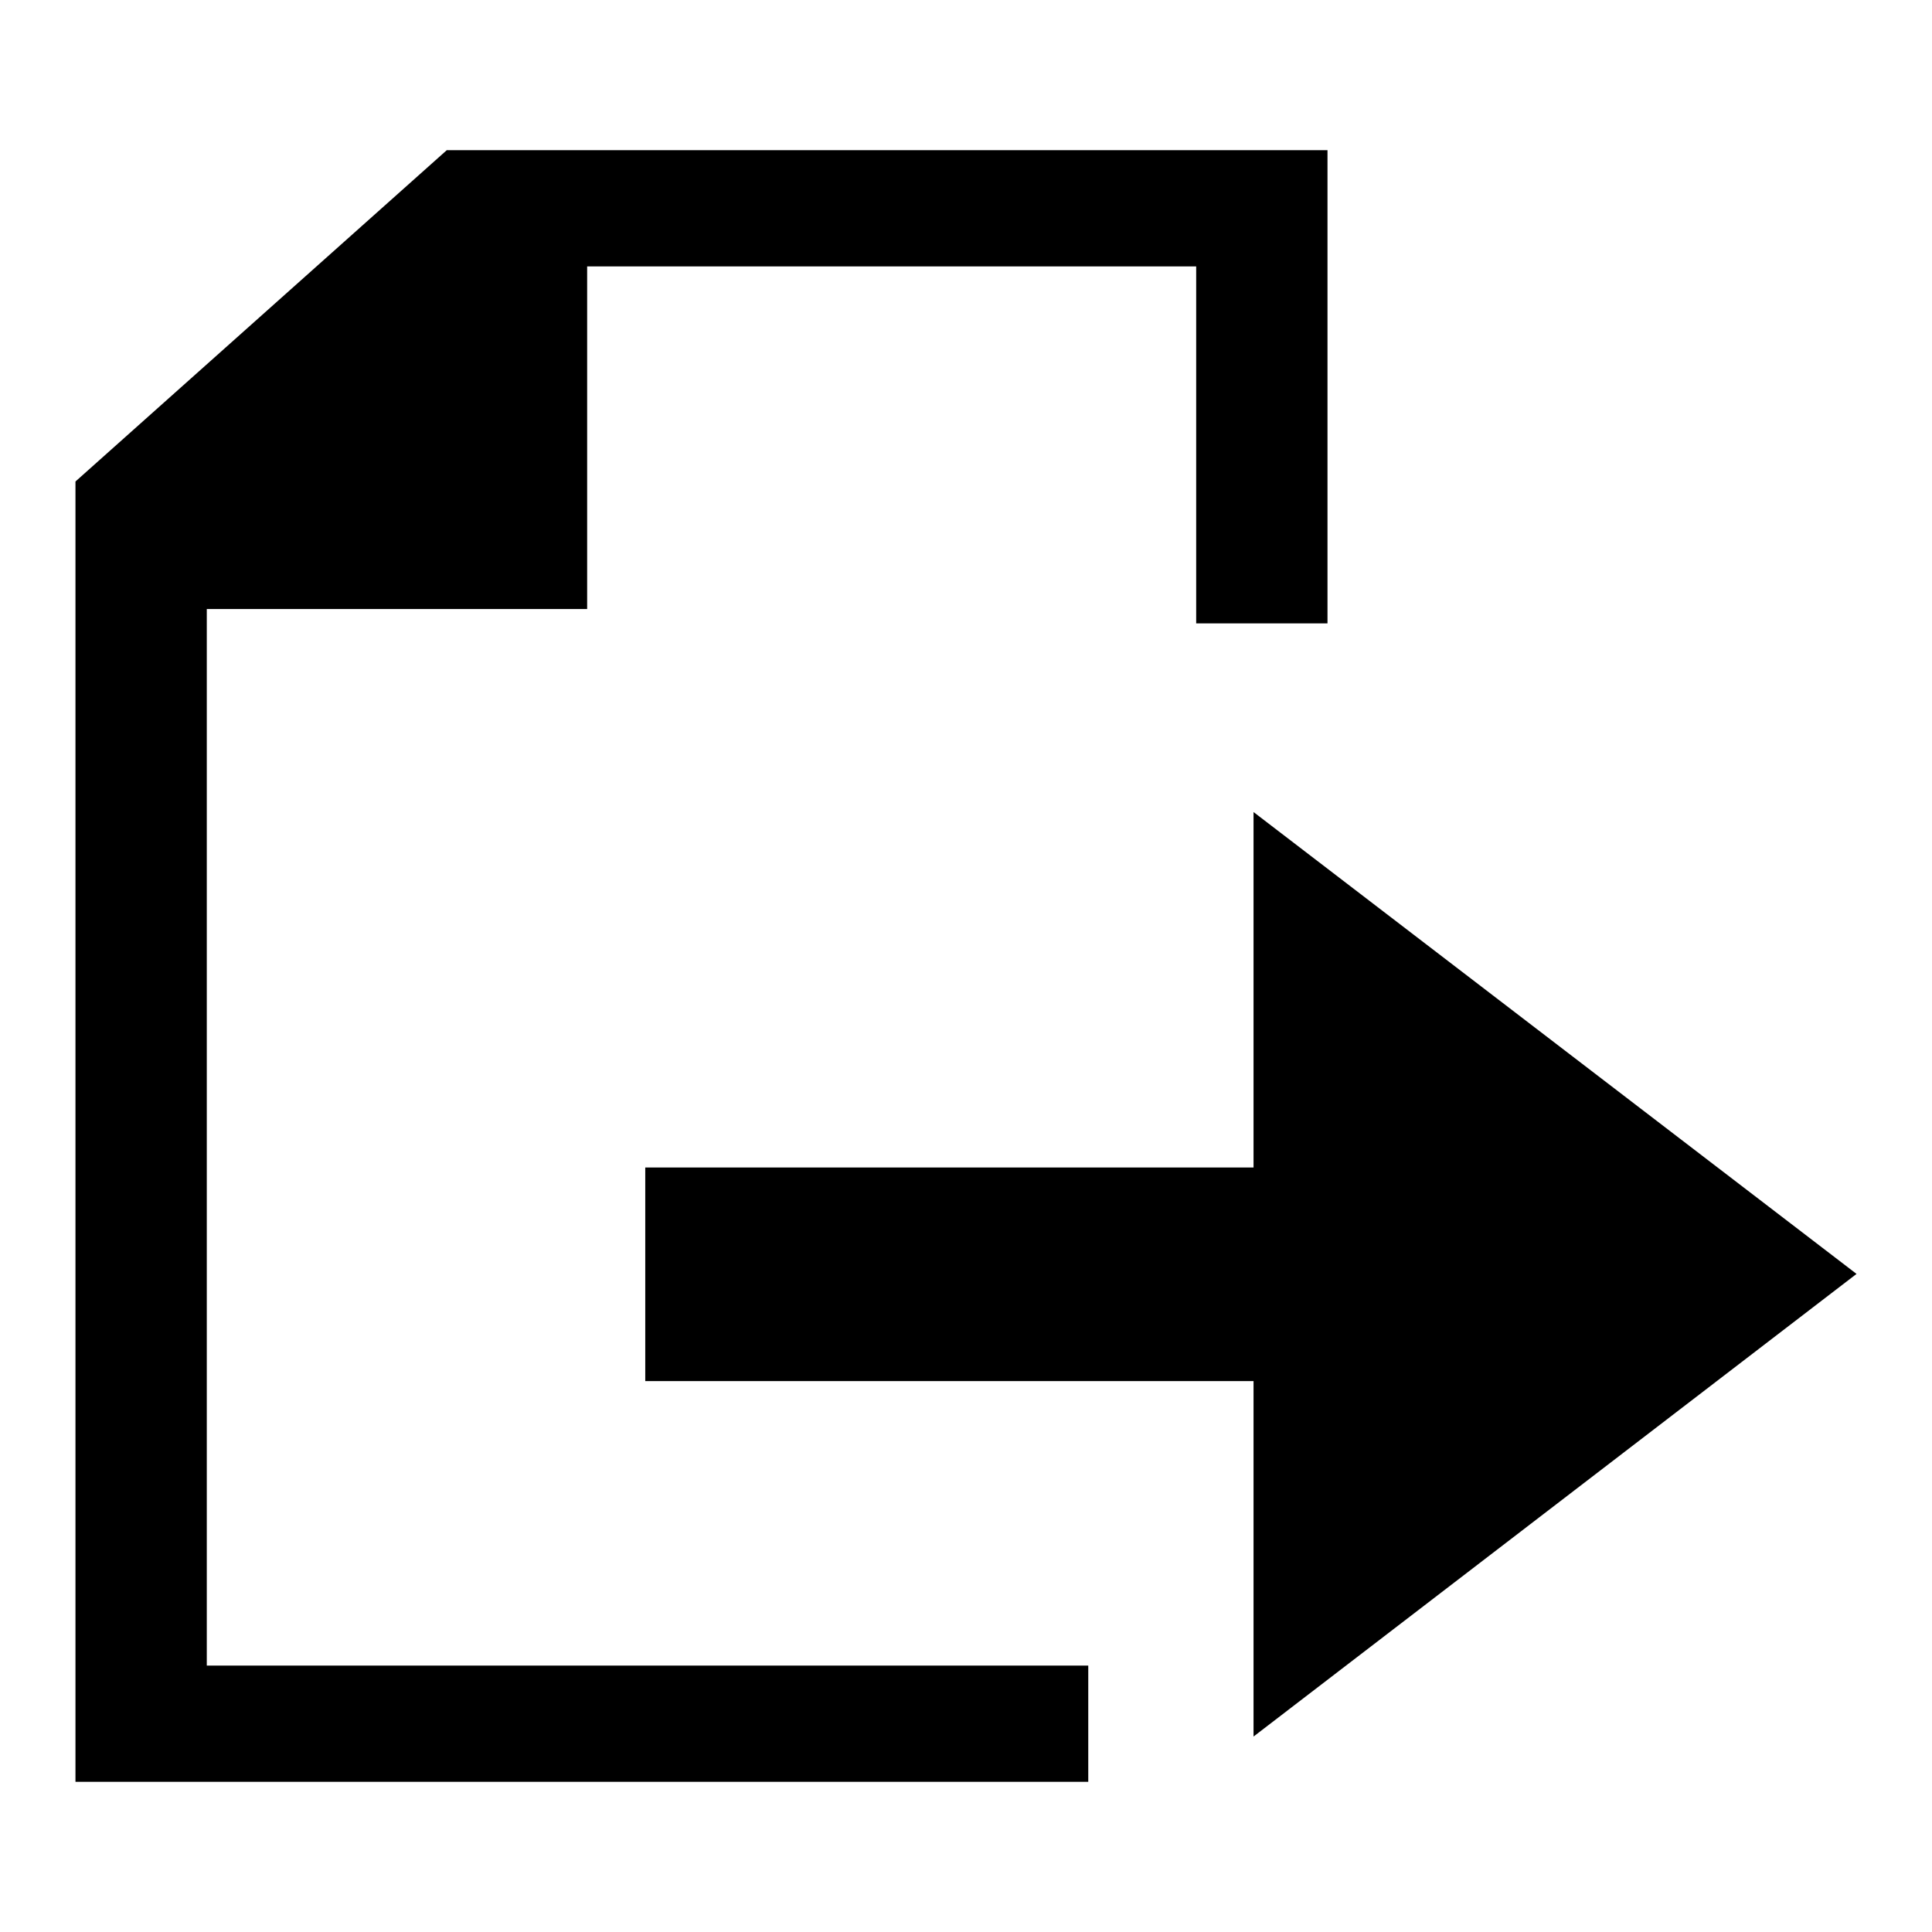 <?xml version="1.0" encoding="utf-8"?>
<!-- Svg Vector Icons : http://www.onlinewebfonts.com/icon -->
<!DOCTYPE svg PUBLIC "-//W3C//DTD SVG 1.1//EN" "http://www.w3.org/Graphics/SVG/1.1/DTD/svg11.dtd">
<svg version="1.1" xmlns="http://www.w3.org/2000/svg" xmlns:xlink="http://www.w3.org/1999/xlink" x="0px" y="0px" viewBox="0 0 256 256" enable-background="new 0 0 256 256" xml:space="preserve">
<g><g><g><g><g><path fill="#000000" d="M175.9 19.9L59.2 19.9 10 63.8 10 236.1 144.2 236.1 144.2 220.7 27.4 220.7 27.4 80.7 77.8 80.7 77.8 35.3 158.5 35.3 158.5 82.6 175.9 82.6 z"/><path fill="#000000" d="M85.5 183L166.1 183 166.1 230.1 246 168.8 166.1 107.6 166.1 154.7 85.5 154.7 z"/></g></g></g><g></g><g></g><g></g><g></g><g></g><g></g><g></g><g></g><g></g><g></g><g></g><g></g><g></g><g></g><g></g></g></g>
</svg>